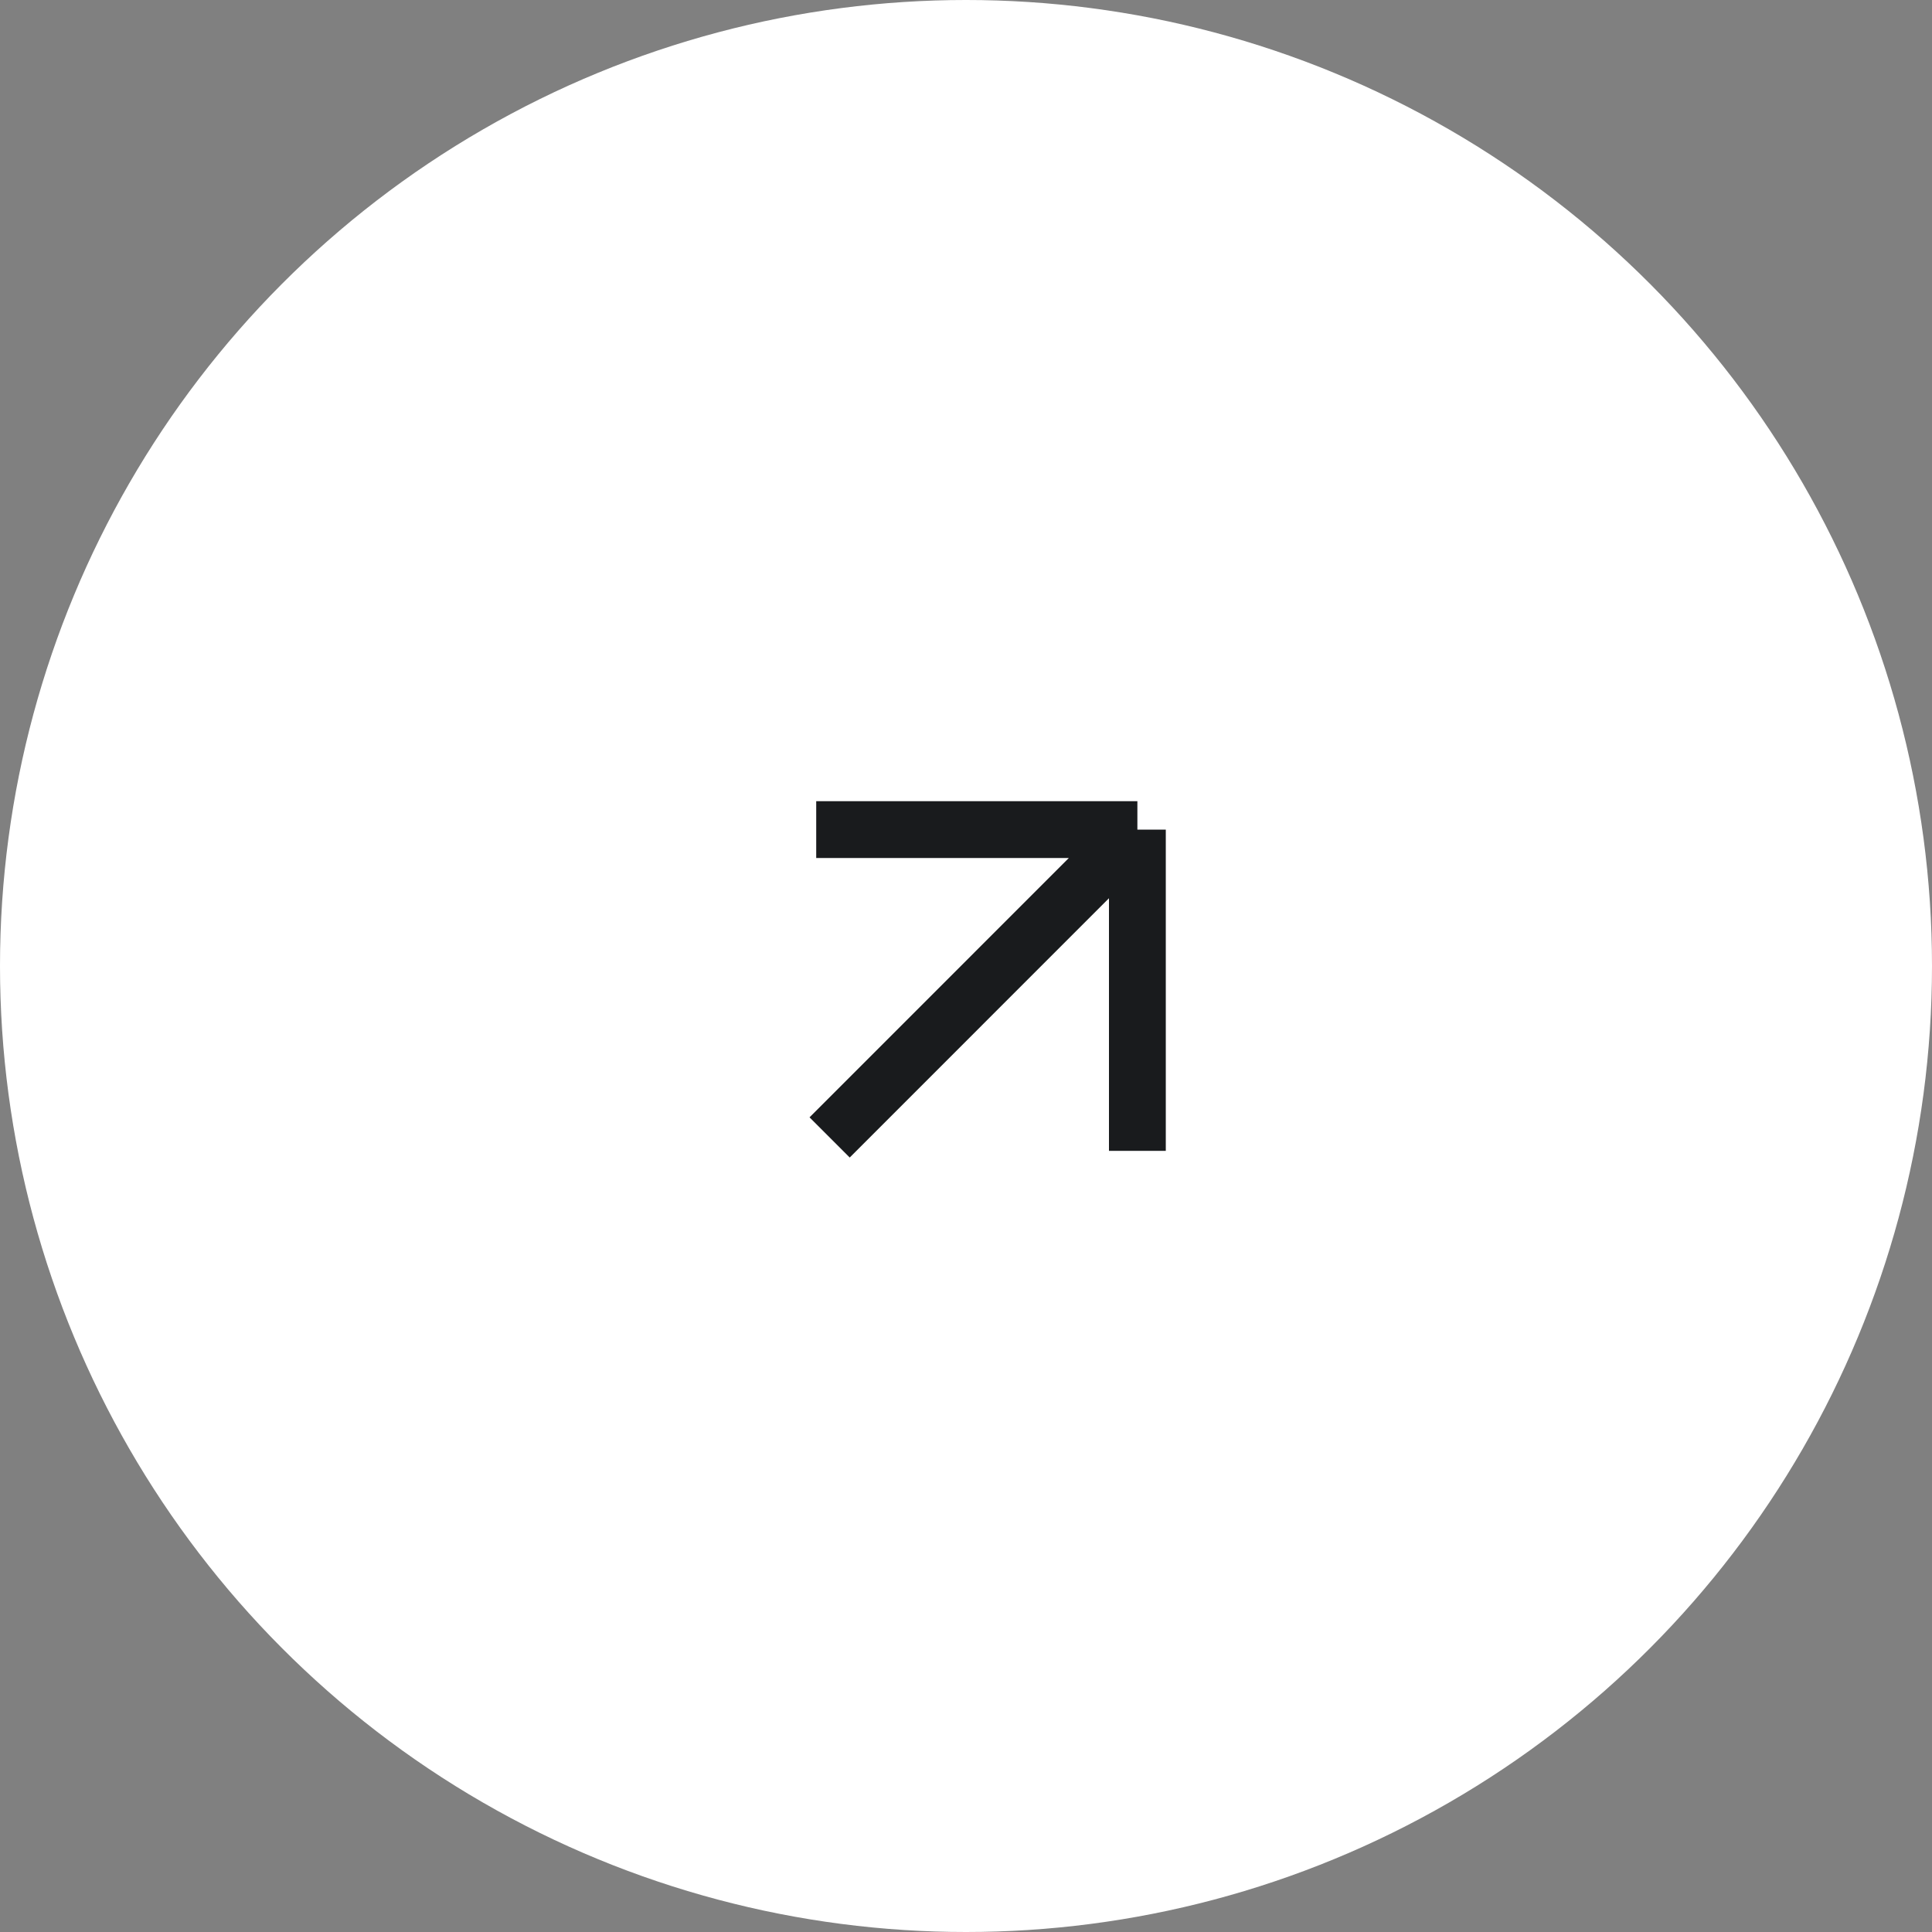 <?xml version="1.0" encoding="UTF-8"?> <svg xmlns="http://www.w3.org/2000/svg" width="34" height="34" viewBox="0 0 34 34" fill="none"><rect x="0" y="0" width="34" height="34" fill="#808080" stroke="none"/> <circle cx="17" cy="17" r="17" fill="white"></circle> <path d="M14.6 20.017L20.016 14.6M20.016 14.6H14.364M20.016 14.6V20.253" stroke="#191B1D"></path> </svg> 